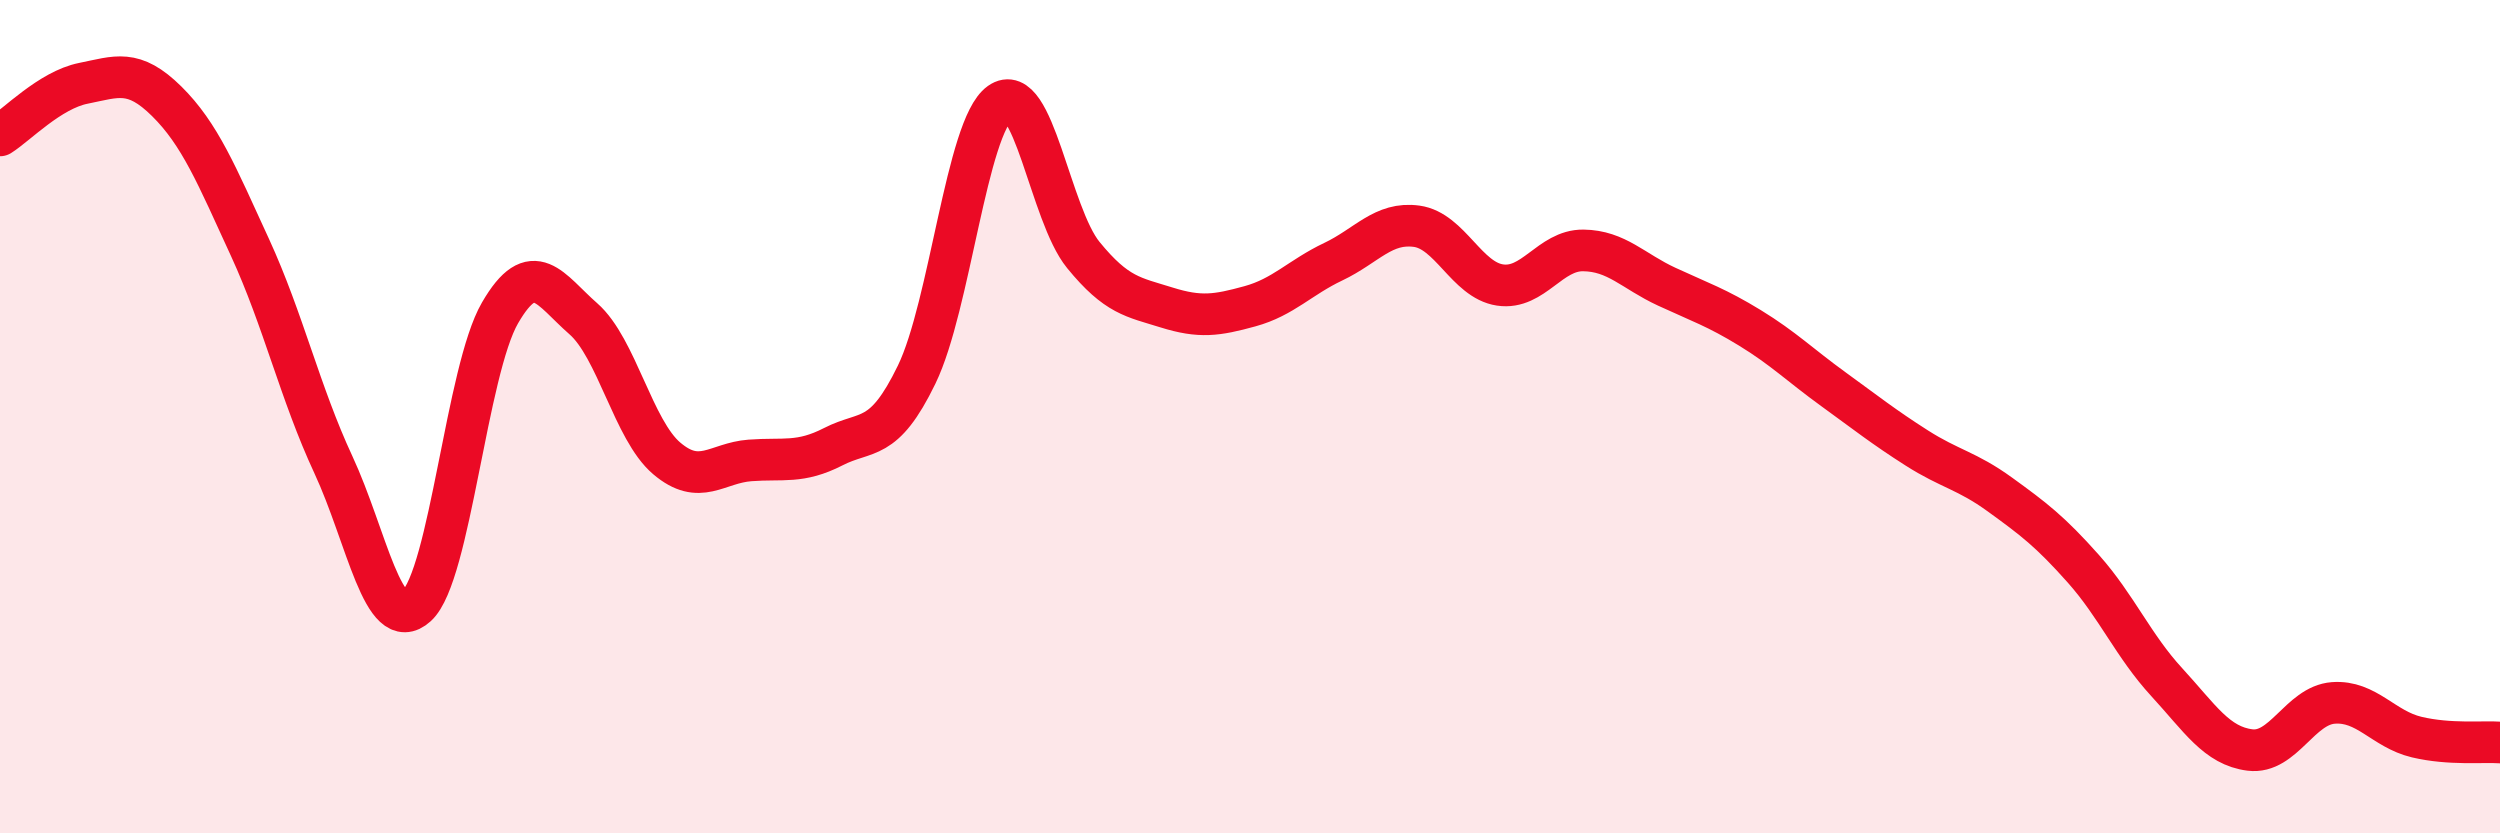 
    <svg width="60" height="20" viewBox="0 0 60 20" xmlns="http://www.w3.org/2000/svg">
      <path
        d="M 0,3.25 C 0.4,3 1.2,2.16 2,2 C 2.8,1.84 3.2,1.64 4,2.43 C 4.8,3.22 5.2,4.2 6,5.94 C 6.8,7.68 7.2,9.43 8,11.15 C 8.8,12.87 9.2,15.27 10,14.54 C 10.8,13.81 11.2,8.89 12,7.51 C 12.8,6.13 13.2,6.95 14,7.65 C 14.8,8.35 15.2,10.32 16,11 C 16.8,11.68 17.2,11.11 18,11.05 C 18.8,10.99 19.2,11.13 20,10.72 C 20.8,10.31 21.2,10.64 22,8.99 C 22.8,7.34 23.2,3.04 24,2.47 C 24.8,1.9 25.2,5.14 26,6.12 C 26.8,7.1 27.2,7.13 28,7.38 C 28.8,7.63 29.2,7.57 30,7.35 C 30.8,7.13 31.2,6.66 32,6.28 C 32.8,5.9 33.2,5.32 34,5.43 C 34.8,5.54 35.2,6.72 36,6.84 C 36.8,6.96 37.2,6 38,6.01 C 38.8,6.02 39.2,6.51 40,6.88 C 40.8,7.25 41.2,7.38 42,7.87 C 42.8,8.36 43.2,8.76 44,9.34 C 44.8,9.92 45.2,10.24 46,10.75 C 46.8,11.26 47.2,11.29 48,11.87 C 48.8,12.45 49.2,12.75 50,13.65 C 50.8,14.55 51.2,15.5 52,16.37 C 52.8,17.24 53.2,17.9 54,18 C 54.8,18.1 55.2,16.93 56,16.87 C 56.8,16.81 57.2,17.5 58,17.69 C 58.8,17.88 59.6,17.79 60,17.82L60 20L0 20Z"
        fill="#EB0A25"
        opacity="0.1"
        stroke-linecap="round"
        stroke-linejoin="round"
      />
      <path
        d="M 0,3.25 C 0.4,3 1.2,2.16 2,2 C 2.8,1.84 3.2,1.64 4,2.43 C 4.8,3.22 5.2,4.2 6,5.94 C 6.8,7.68 7.2,9.43 8,11.15 C 8.8,12.87 9.2,15.27 10,14.54 C 10.8,13.81 11.2,8.89 12,7.51 C 12.8,6.13 13.2,6.95 14,7.65 C 14.8,8.35 15.2,10.32 16,11 C 16.8,11.68 17.2,11.11 18,11.05 C 18.8,10.99 19.2,11.13 20,10.72 C 20.8,10.31 21.2,10.64 22,8.99 C 22.8,7.34 23.2,3.04 24,2.47 C 24.8,1.9 25.2,5.14 26,6.12 C 26.8,7.1 27.2,7.13 28,7.38 C 28.8,7.63 29.2,7.57 30,7.35 C 30.8,7.13 31.2,6.66 32,6.28 C 32.8,5.9 33.2,5.32 34,5.43 C 34.8,5.54 35.2,6.72 36,6.84 C 36.8,6.96 37.2,6 38,6.01 C 38.8,6.02 39.2,6.51 40,6.88 C 40.8,7.25 41.2,7.38 42,7.87 C 42.8,8.36 43.2,8.76 44,9.34 C 44.8,9.92 45.2,10.24 46,10.75 C 46.8,11.26 47.2,11.29 48,11.87 C 48.8,12.45 49.2,12.75 50,13.65 C 50.8,14.55 51.2,15.5 52,16.37 C 52.8,17.24 53.2,17.9 54,18 C 54.8,18.1 55.2,16.93 56,16.87 C 56.8,16.81 57.2,17.5 58,17.69 C 58.8,17.88 59.6,17.79 60,17.82"
        stroke="#EB0A25"
        stroke-width="1"
        fill="none"
        stroke-linecap="round"
        stroke-linejoin="round"
      />
    </svg>
  